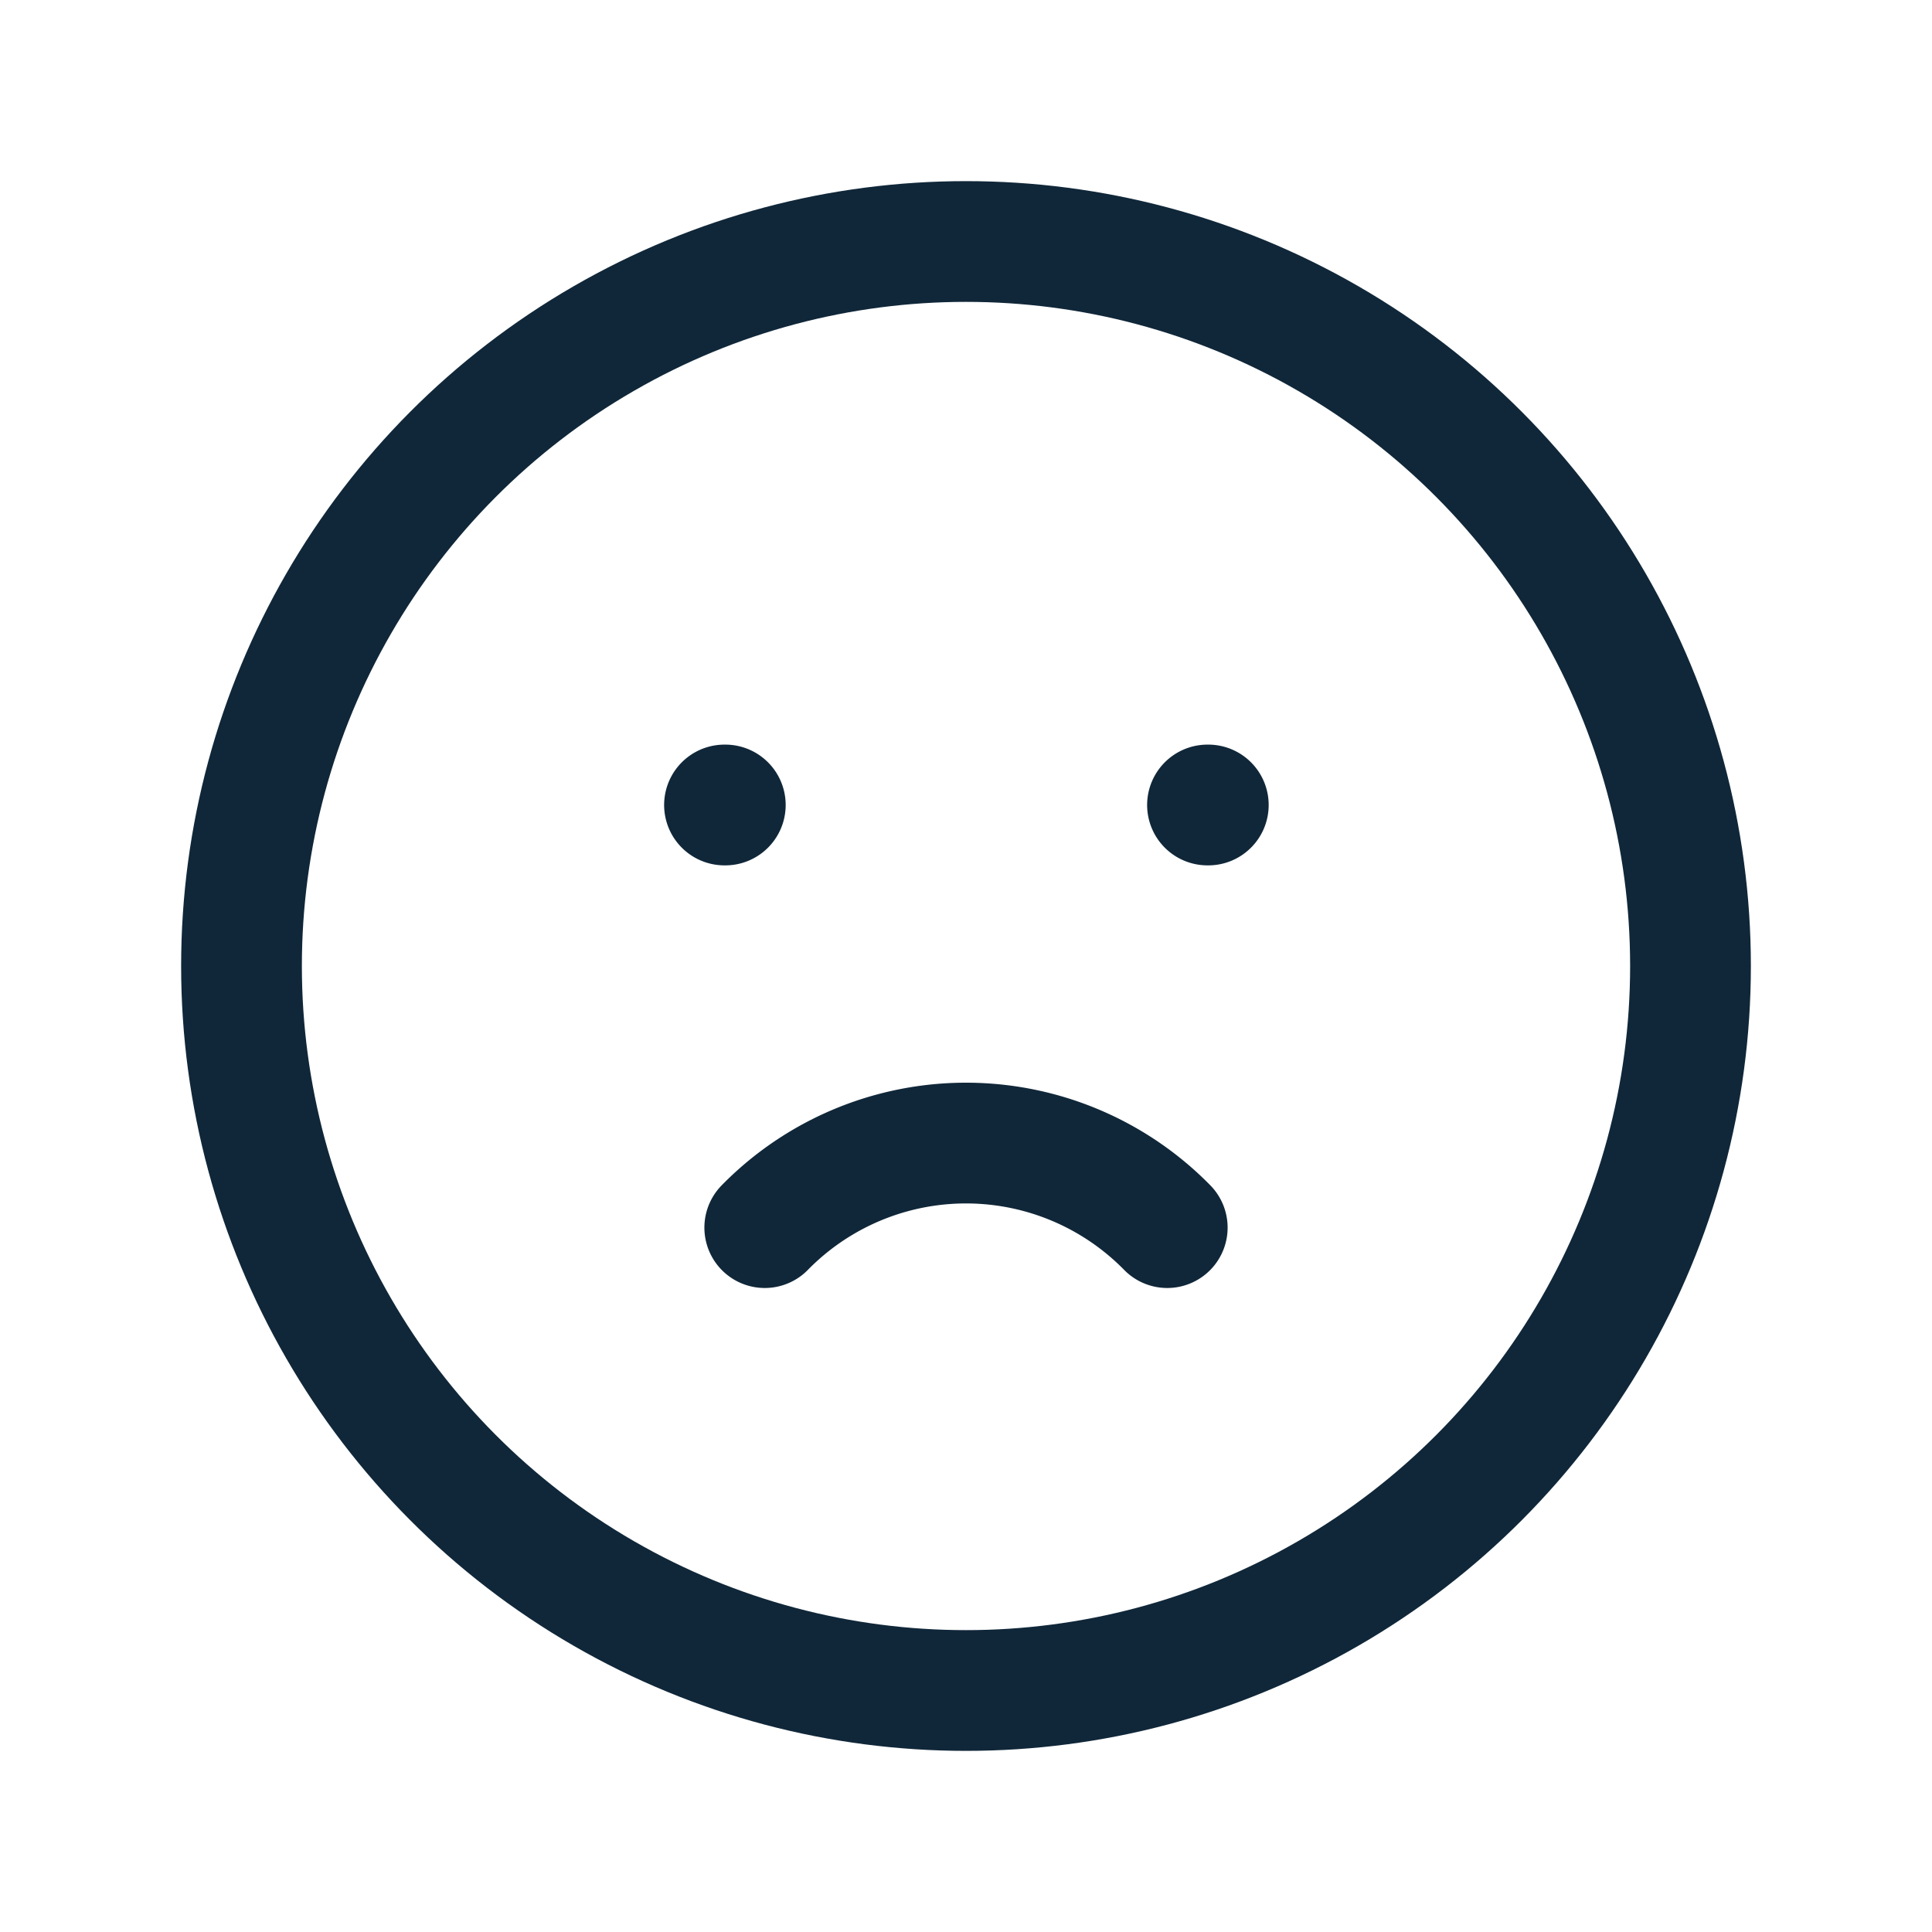 <svg width="56" height="56" xmlns="http://www.w3.org/2000/svg"><title>Sad</title><g fill="none" fill-rule="evenodd"><path d="M0 0h56v56H0z"/><circle stroke="#102739" stroke-width="3.5" stroke-linecap="round" stroke-linejoin="round" cx="28" cy="28" r="21"/><path stroke="#102739" stroke-width="3.5" stroke-linecap="round" stroke-linejoin="round" d="M21 23.333h.023m13.977 0h.023m-12.856 12.25a8.167 8.167 0 0 1 11.666 0"/></g></svg>